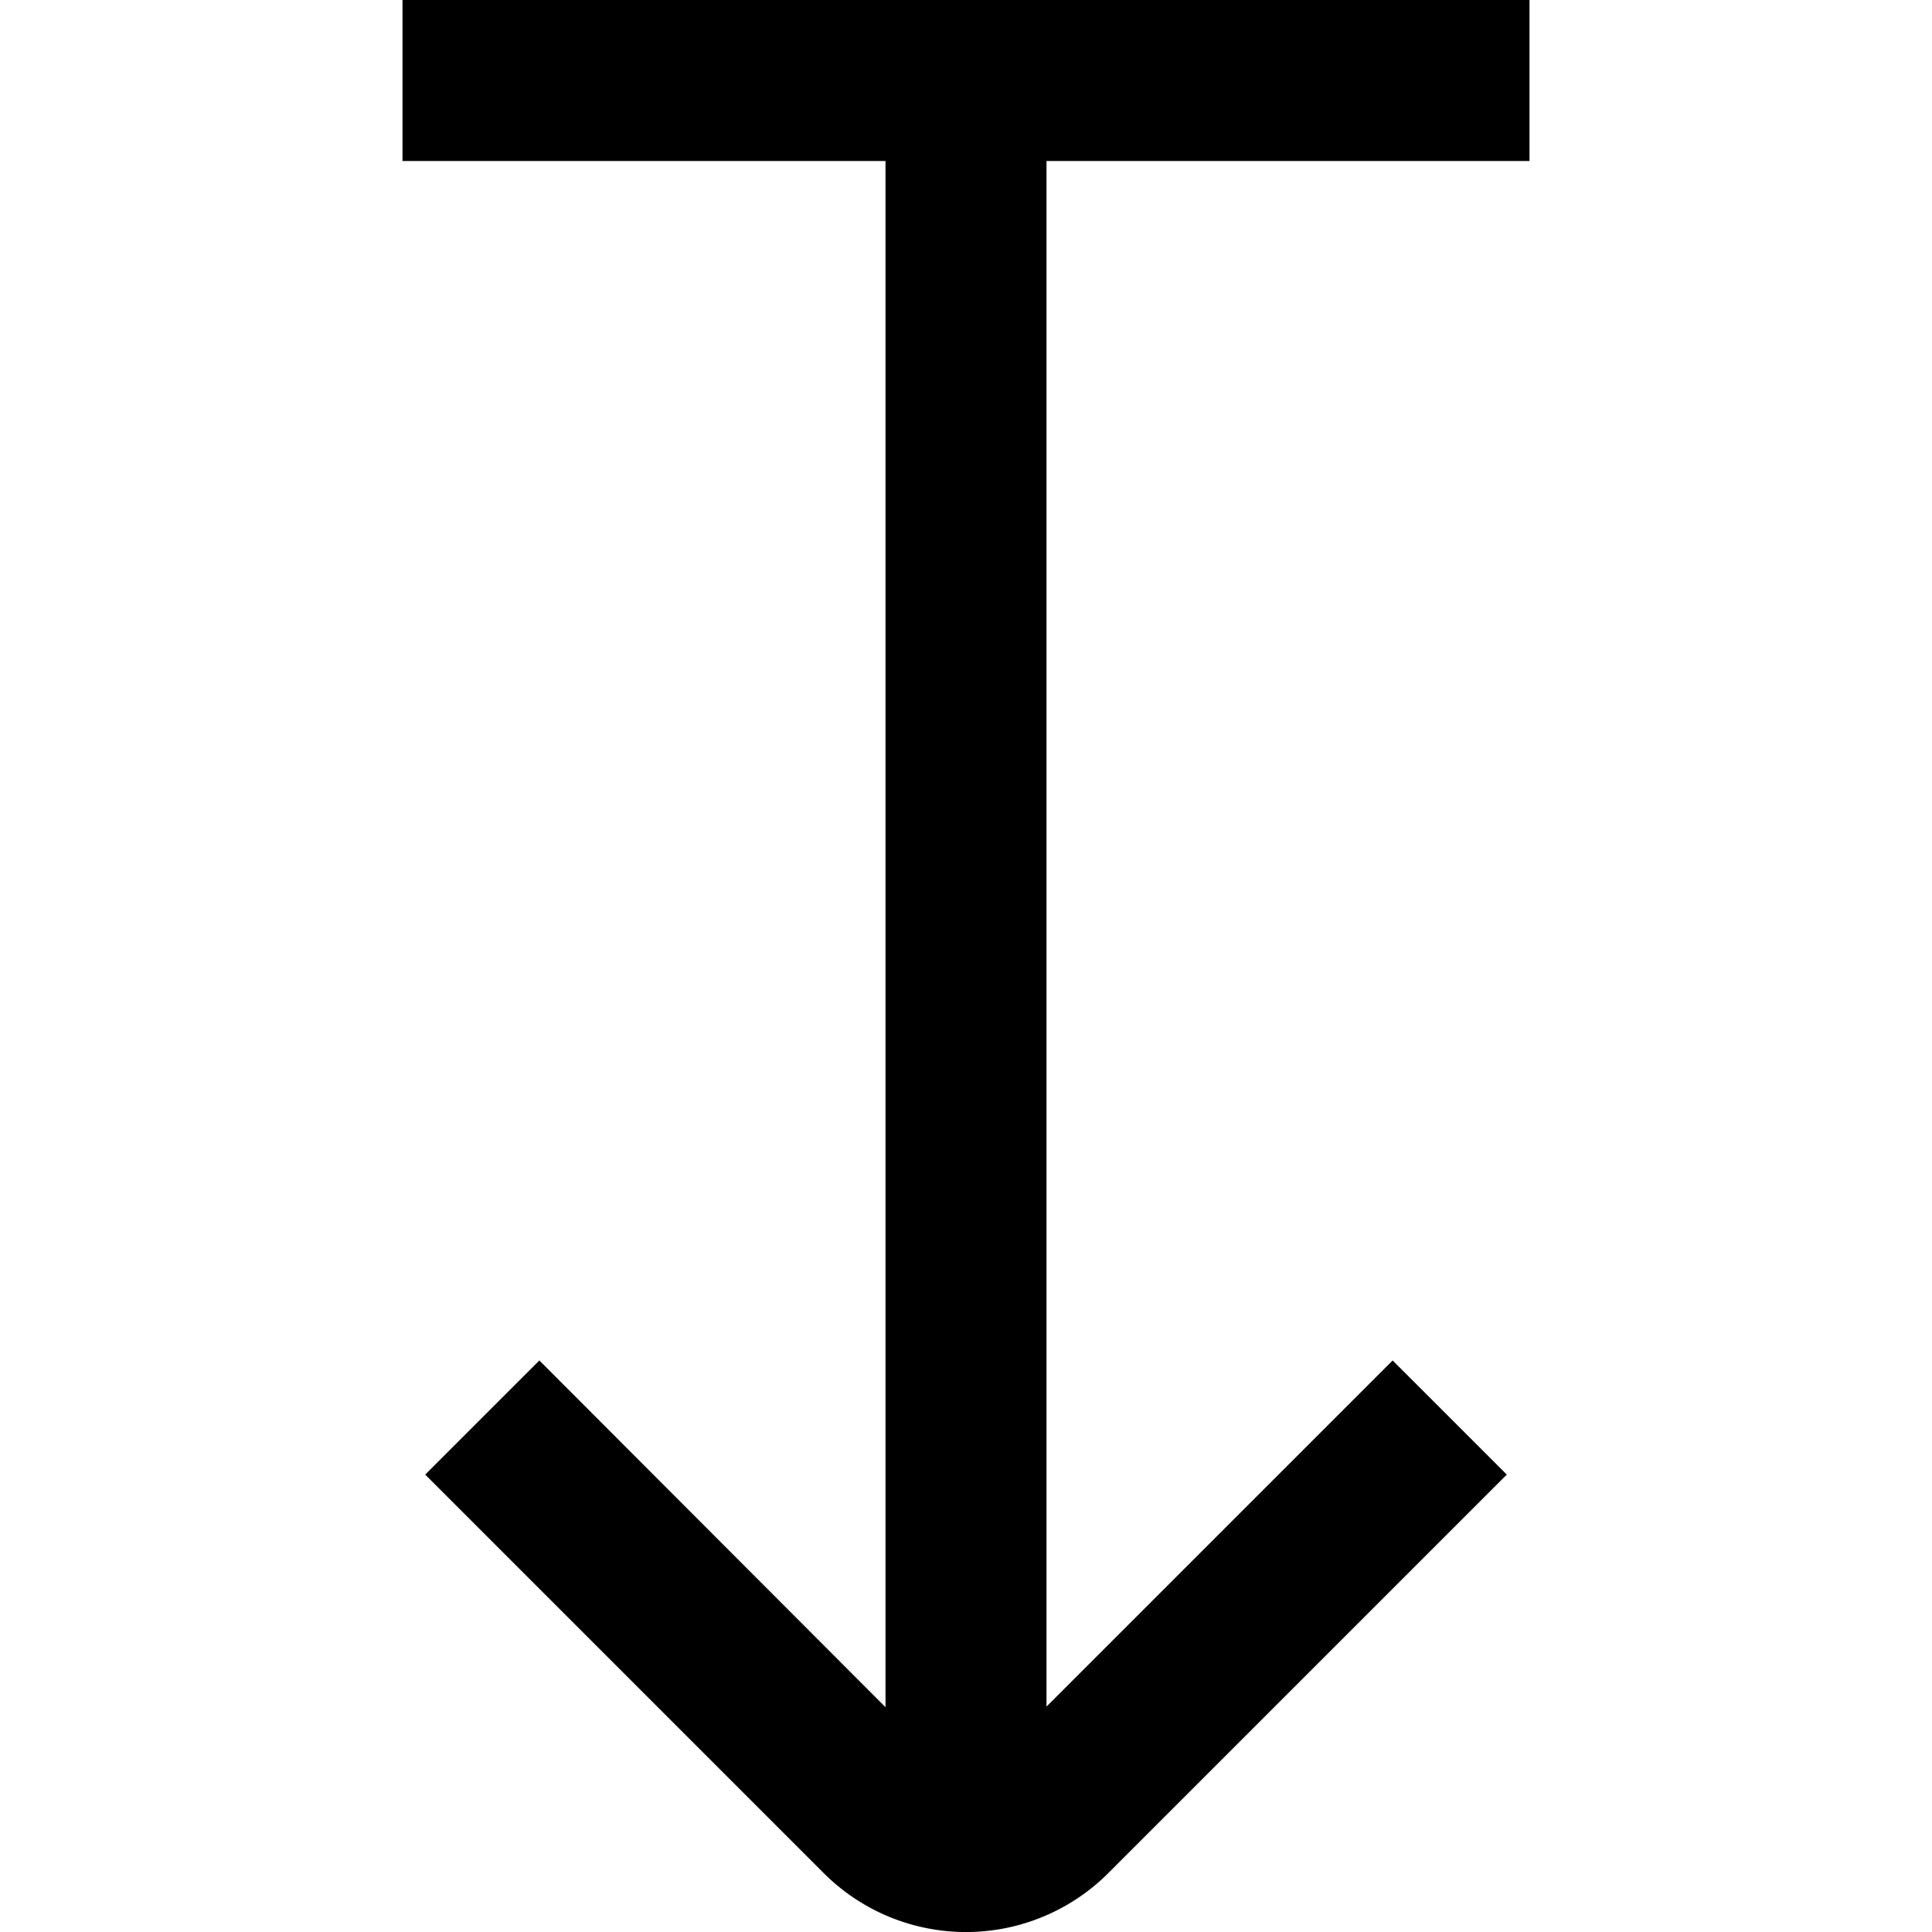 <?xml version="1.0" encoding="UTF-8"?>
<svg xmlns="http://www.w3.org/2000/svg" id="arrow-circle-down" viewBox="0 0 24 24" width="512" height="512"><path d="M19,2V0H5V2h6V21.207L6.7,16.9,5.282,18.318l4.95,4.95a2.5,2.5,0,0,0,3.536,0l4.95-4.95L17.3,16.9l-4.3,4.3V2Z"/></svg>

